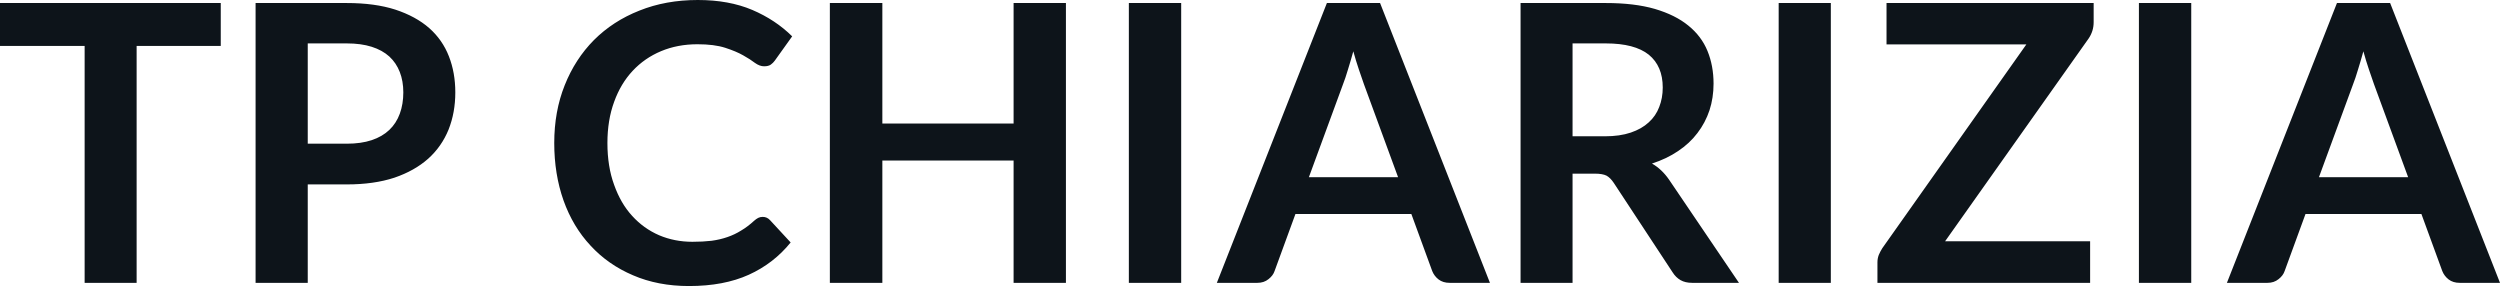 <svg fill="#0d141a" viewBox="0 0 148.58 16.997" height="100%" width="100%" xmlns="http://www.w3.org/2000/svg"><path preserveAspectRatio="none" d="M0 0.18L13.12 0.18L13.12 2.73L8.12 2.73L8.12 16.81L5.03 16.81L5.03 2.73L0 2.73L0 0.18ZM20.61 10.96L18.29 10.96L18.29 16.81L15.19 16.81L15.19 0.18L20.61 0.18Q22.28 0.18 23.49 0.57Q24.71 0.97 25.51 1.67Q26.30 2.37 26.68 3.35Q27.06 4.32 27.06 5.49L27.06 5.49Q27.06 6.69 26.66 7.70Q26.25 8.71 25.45 9.43Q24.64 10.15 23.44 10.56Q22.23 10.96 20.61 10.96L20.61 10.96ZM18.29 2.58L18.29 8.54L20.61 8.54Q21.46 8.54 22.09 8.33Q22.72 8.12 23.14 7.72Q23.55 7.33 23.76 6.76Q23.97 6.19 23.97 5.49L23.97 5.49Q23.97 4.82 23.76 4.28Q23.55 3.74 23.14 3.36Q22.72 2.98 22.09 2.78Q21.46 2.58 20.61 2.58L20.61 2.58L18.29 2.58ZM45.33 12.89L45.33 12.89Q45.59 12.89 45.77 13.09L45.77 13.09L46.99 14.41Q45.98 15.66 44.50 16.33Q43.02 17.00 40.95 17.00L40.95 17.00Q39.10 17.00 37.62 16.36Q36.14 15.73 35.10 14.60Q34.05 13.48 33.49 11.91Q32.94 10.35 32.94 8.50L32.94 8.50Q32.94 6.62 33.56 5.07Q34.18 3.51 35.30 2.38Q36.43 1.25 38.00 0.63Q39.57 0 41.47 0L41.47 0Q43.32 0 44.71 0.59Q46.09 1.18 47.08 2.16L47.08 2.16L46.05 3.60Q45.95 3.74 45.81 3.84Q45.67 3.94 45.41 3.94L45.41 3.94Q45.15 3.94 44.87 3.74Q44.60 3.53 44.17 3.29Q43.75 3.05 43.10 2.84Q42.45 2.63 41.45 2.63L41.45 2.63Q40.27 2.63 39.29 3.04Q38.31 3.45 37.60 4.21Q36.89 4.97 36.50 6.05Q36.10 7.14 36.10 8.50L36.10 8.50Q36.10 9.90 36.50 10.99Q36.89 12.09 37.57 12.83Q38.25 13.58 39.17 13.98Q40.09 14.37 41.15 14.37L41.15 14.37Q41.78 14.37 42.29 14.31Q42.80 14.24 43.23 14.09Q43.67 13.94 44.05 13.70Q44.44 13.47 44.82 13.12L44.82 13.12Q44.93 13.02 45.06 12.95Q45.18 12.89 45.33 12.89ZM63.35 0.18L63.35 16.81L60.24 16.81L60.24 9.54L52.44 9.54L52.44 16.81L49.32 16.81L49.32 0.18L52.44 0.18L52.44 7.34L60.24 7.34L60.24 0.18L63.35 0.18ZM70.20 0.18L70.20 16.81L67.09 16.81L67.09 0.18L70.20 0.18ZM82.02 0.18L88.55 16.81L86.16 16.81Q85.76 16.81 85.50 16.61Q85.24 16.41 85.12 16.11L85.12 16.11L83.88 12.72L76.99 12.72L75.75 16.11Q75.66 16.38 75.39 16.59Q75.12 16.81 74.73 16.81L74.73 16.81L72.32 16.81L78.86 0.18L82.02 0.18ZM79.81 5.03L77.79 10.53L83.09 10.53L81.06 5.00Q80.93 4.63 80.76 4.13Q80.59 3.63 80.43 3.05L80.43 3.05Q80.27 3.63 80.11 4.14Q79.96 4.65 79.81 5.03L79.81 5.03ZM94.78 10.32L93.46 10.32L93.46 16.81L90.37 16.81L90.37 0.18L95.44 0.18Q97.14 0.18 98.35 0.53Q99.57 0.89 100.34 1.52Q101.12 2.15 101.48 3.03Q101.84 3.91 101.84 4.97L101.84 4.97Q101.84 5.81 101.60 6.55Q101.35 7.30 100.88 7.91Q100.42 8.52 99.73 8.98Q99.05 9.44 98.18 9.72L98.18 9.72Q98.76 10.05 99.19 10.67L99.19 10.67L103.35 16.81L100.57 16.81Q100.16 16.81 99.88 16.65Q99.60 16.49 99.41 16.19L99.41 16.19L95.91 10.87Q95.71 10.57 95.48 10.44Q95.24 10.32 94.78 10.32L94.78 10.32ZM93.46 2.58L93.46 8.10L95.39 8.10Q96.27 8.10 96.92 7.88Q97.57 7.66 97.99 7.27Q98.41 6.89 98.61 6.36Q98.82 5.83 98.82 5.20L98.82 5.20Q98.82 3.93 97.99 3.25Q97.15 2.58 95.44 2.58L95.44 2.58L93.46 2.58ZM108.81 0.18L108.81 16.81L105.71 16.81L105.71 0.18L108.81 0.18ZM112.12 0.18L124.43 0.18L124.43 1.32Q124.43 1.85 124.13 2.29L124.13 2.29L115.60 14.34L124.22 14.34L124.22 16.81L111.58 16.81L111.58 15.59Q111.58 15.36 111.66 15.15Q111.75 14.94 111.87 14.75L111.87 14.75L120.43 2.64L112.12 2.64L112.12 0.18ZM130.23 0.18L130.23 16.81L127.12 16.81L127.12 0.18L130.23 0.18ZM142.05 0.18L148.58 16.81L146.19 16.81Q145.79 16.81 145.53 16.61Q145.27 16.41 145.15 16.11L145.15 16.11L143.91 12.72L137.02 12.72L135.78 16.11Q135.69 16.38 135.42 16.59Q135.15 16.81 134.76 16.81L134.76 16.81L132.35 16.81L138.89 0.18L142.05 0.18ZM139.84 5.03L137.82 10.53L143.12 10.53L141.09 5.00Q140.96 4.63 140.79 4.13Q140.62 3.63 140.46 3.05L140.46 3.05Q140.30 3.63 140.14 4.14Q139.99 4.65 139.84 5.03L139.84 5.03Z"></path></svg>